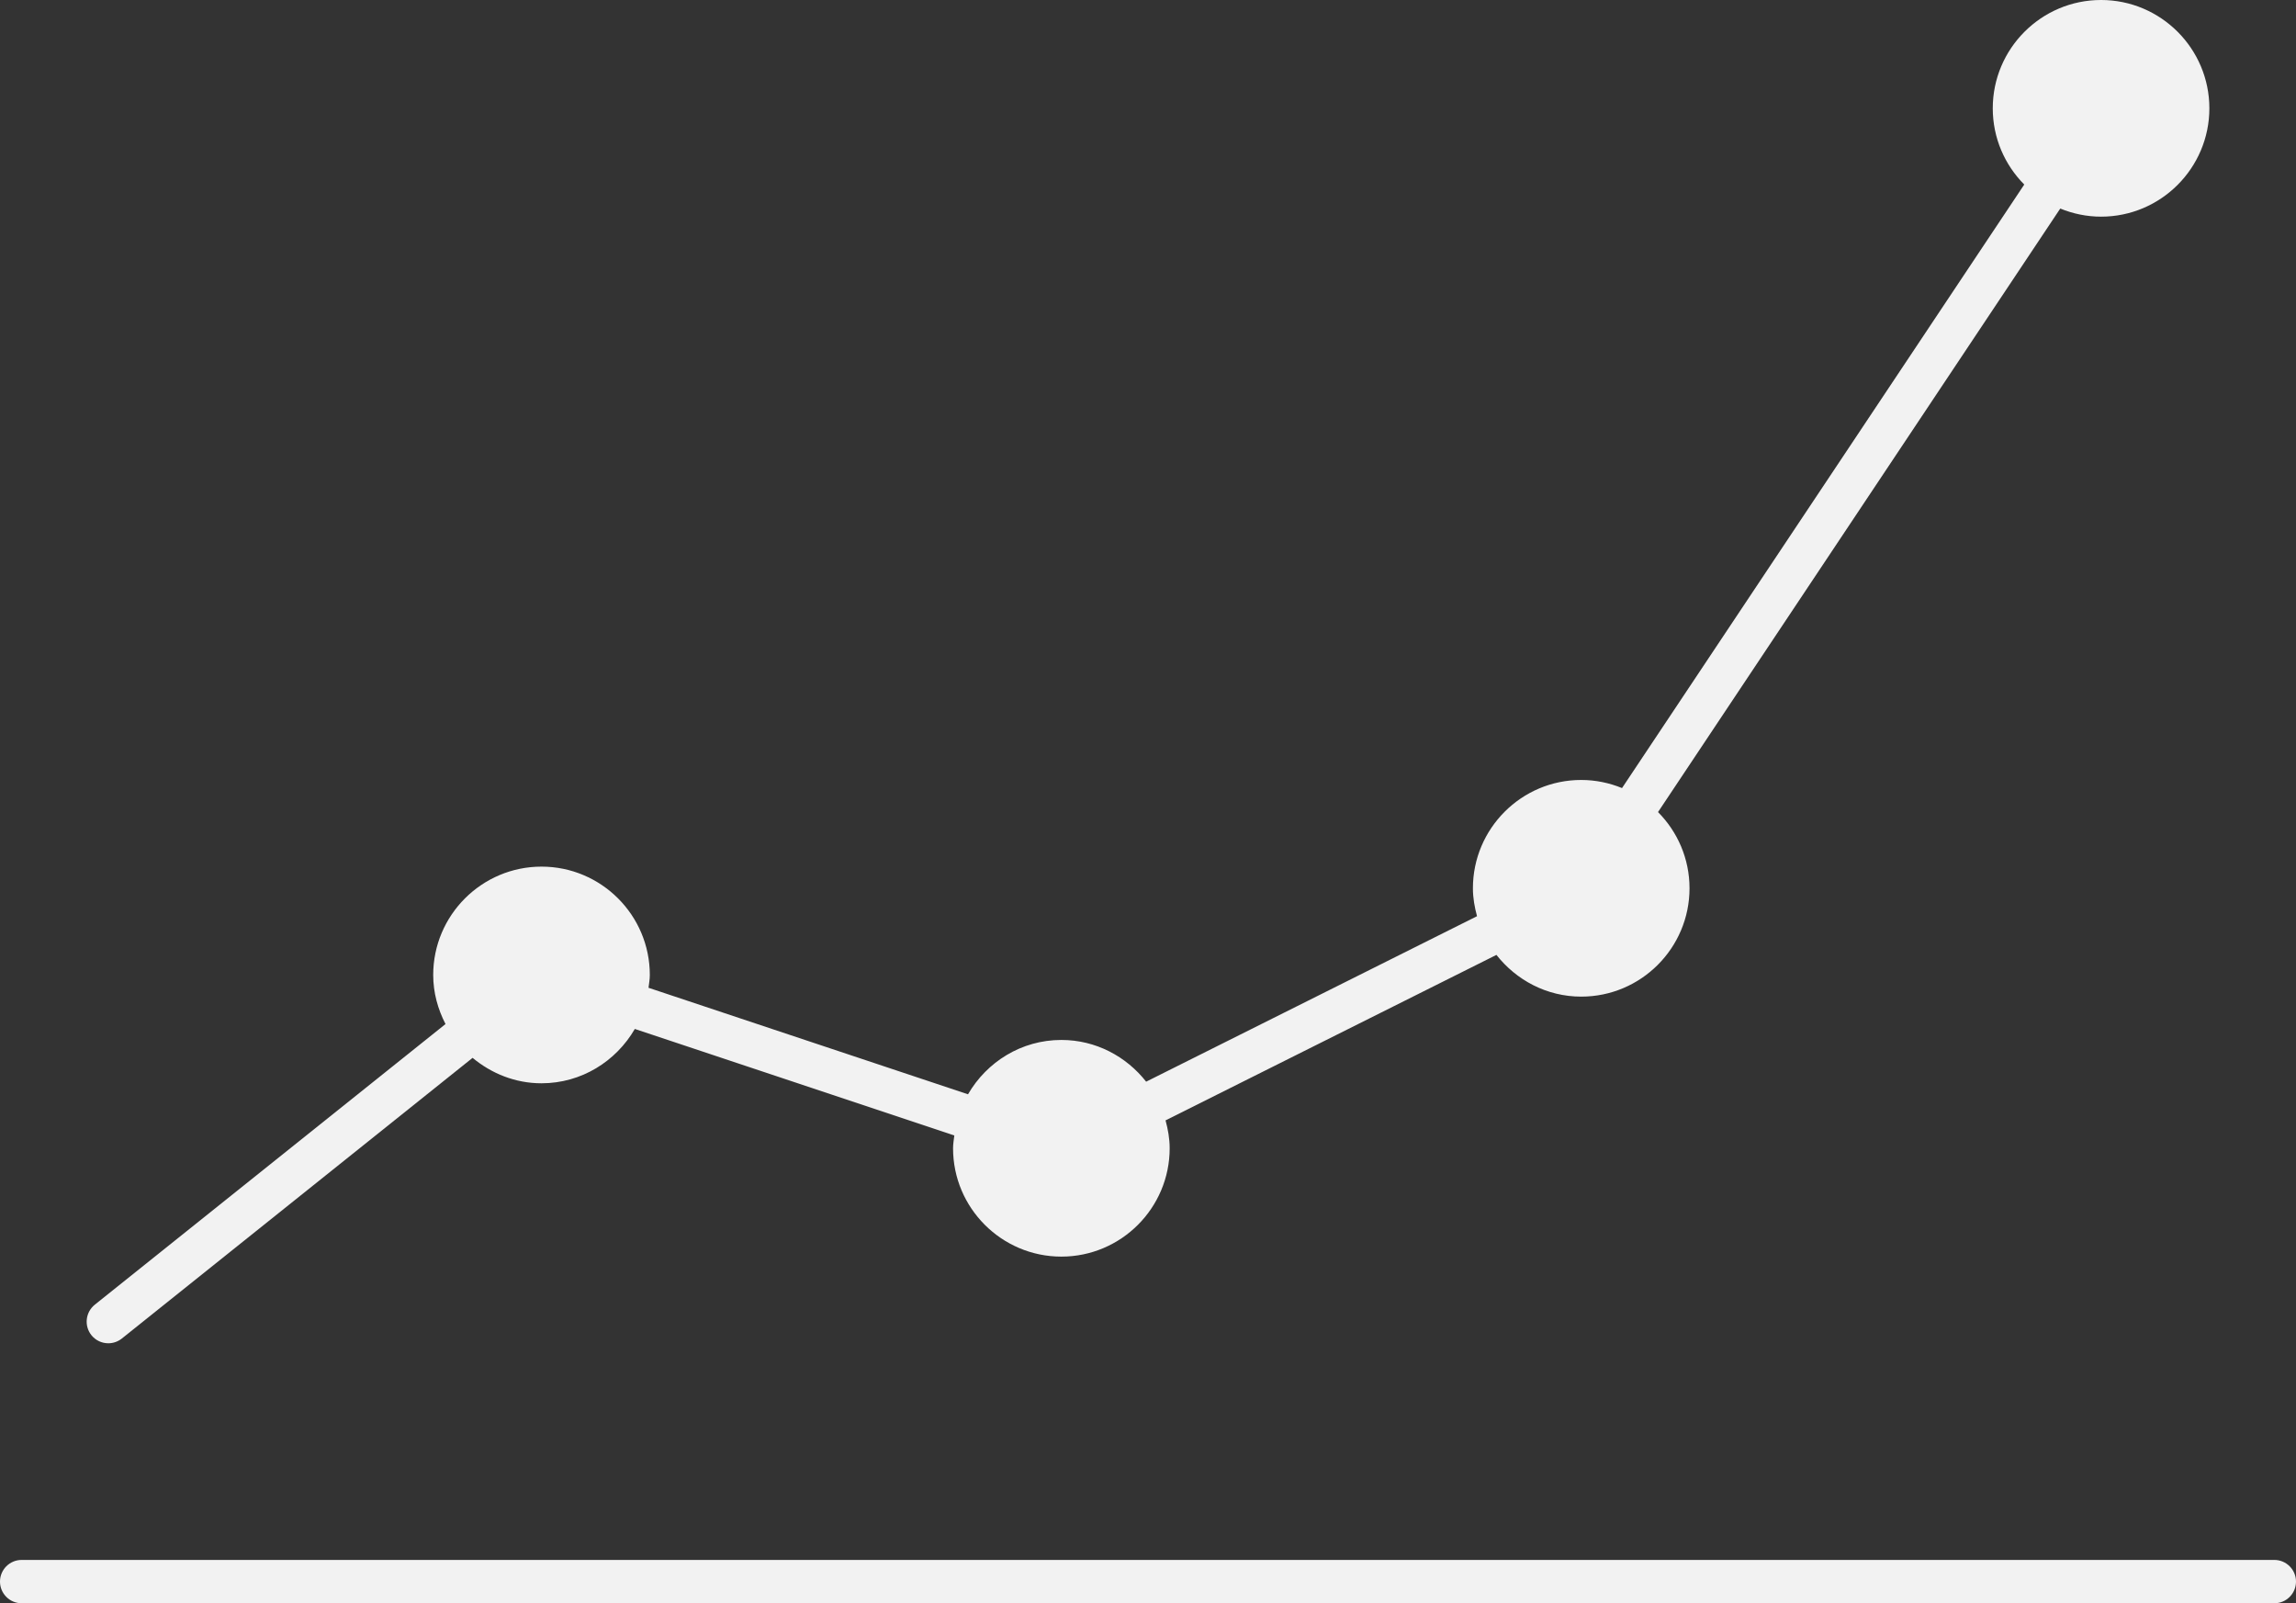 <?xml version="1.0" encoding="UTF-8" standalone="no"?><svg xmlns="http://www.w3.org/2000/svg" xmlns:xlink="http://www.w3.org/1999/xlink" fill="#f2f2f2" height="296" preserveAspectRatio="xMidYMid meet" version="1" viewBox="44.0 108.0 424.0 296.0" width="424" zoomAndPan="magnify"><rect x="44.0" y="108.0" width="424.0" height="296.0" fill="#333333" stroke="none"/><g id="change1_1"><path d="M58,49.5h-52c-0.276,0 -0.5,0.224 -0.5,0.5c0,0.276 0.224,0.5 0.5,0.5h52c0.276,0 0.5,-0.224 0.5,-0.5c0,-0.276 -0.224,-0.5 -0.5,-0.5Z" fill="inherit" transform="scale(8)"/><path d="M8,44.5c0.109,0 0.22,-0.036 0.312,-0.109l8.097,-6.478c0.434,0.36 0.983,0.587 1.59,0.587c0.923,0 1.722,-0.508 2.155,-1.254l7.375,2.458c-0.011,0.099 -0.029,0.194 -0.029,0.296c0,1.379 1.122,2.5 2.5,2.5c1.378,0 2.5,-1.121 2.5,-2.5c0,-0.224 -0.039,-0.437 -0.095,-0.644l7.638,-3.819c0.458,0.582 1.16,0.963 1.957,0.963c1.379,0 2.5,-1.121 2.5,-2.5c0,-0.686 -0.278,-1.307 -0.727,-1.759l9.285,-13.928c0.292,0.119 0.609,0.187 0.942,0.187c1.379,0 2.5,-1.122 2.5,-2.5c0,-1.378 -1.121,-2.5 -2.5,-2.5c-1.379,0 -2.5,1.122 -2.5,2.5c0,0.686 0.278,1.307 0.727,1.759l-9.285,13.928c-0.292,-0.119 -0.609,-0.187 -0.942,-0.187c-1.379,0 -2.5,1.122 -2.5,2.5c0,0.224 0.039,0.438 0.095,0.644l-7.638,3.819c-0.458,-0.582 -1.161,-0.963 -1.957,-0.963c-0.923,0 -1.722,0.508 -2.155,1.254l-7.375,-2.458c0.012,-0.099 0.03,-0.194 0.03,-0.296c0,-1.379 -1.122,-2.5 -2.5,-2.5c-1.378,0 -2.5,1.121 -2.5,2.5c0,0.41 0.108,0.791 0.284,1.133l-8.096,6.477c-0.215,0.173 -0.25,0.487 -0.078,0.703c0.098,0.123 0.244,0.187 0.39,0.187Z" fill="inherit" transform="scale(8)"/></g></svg>